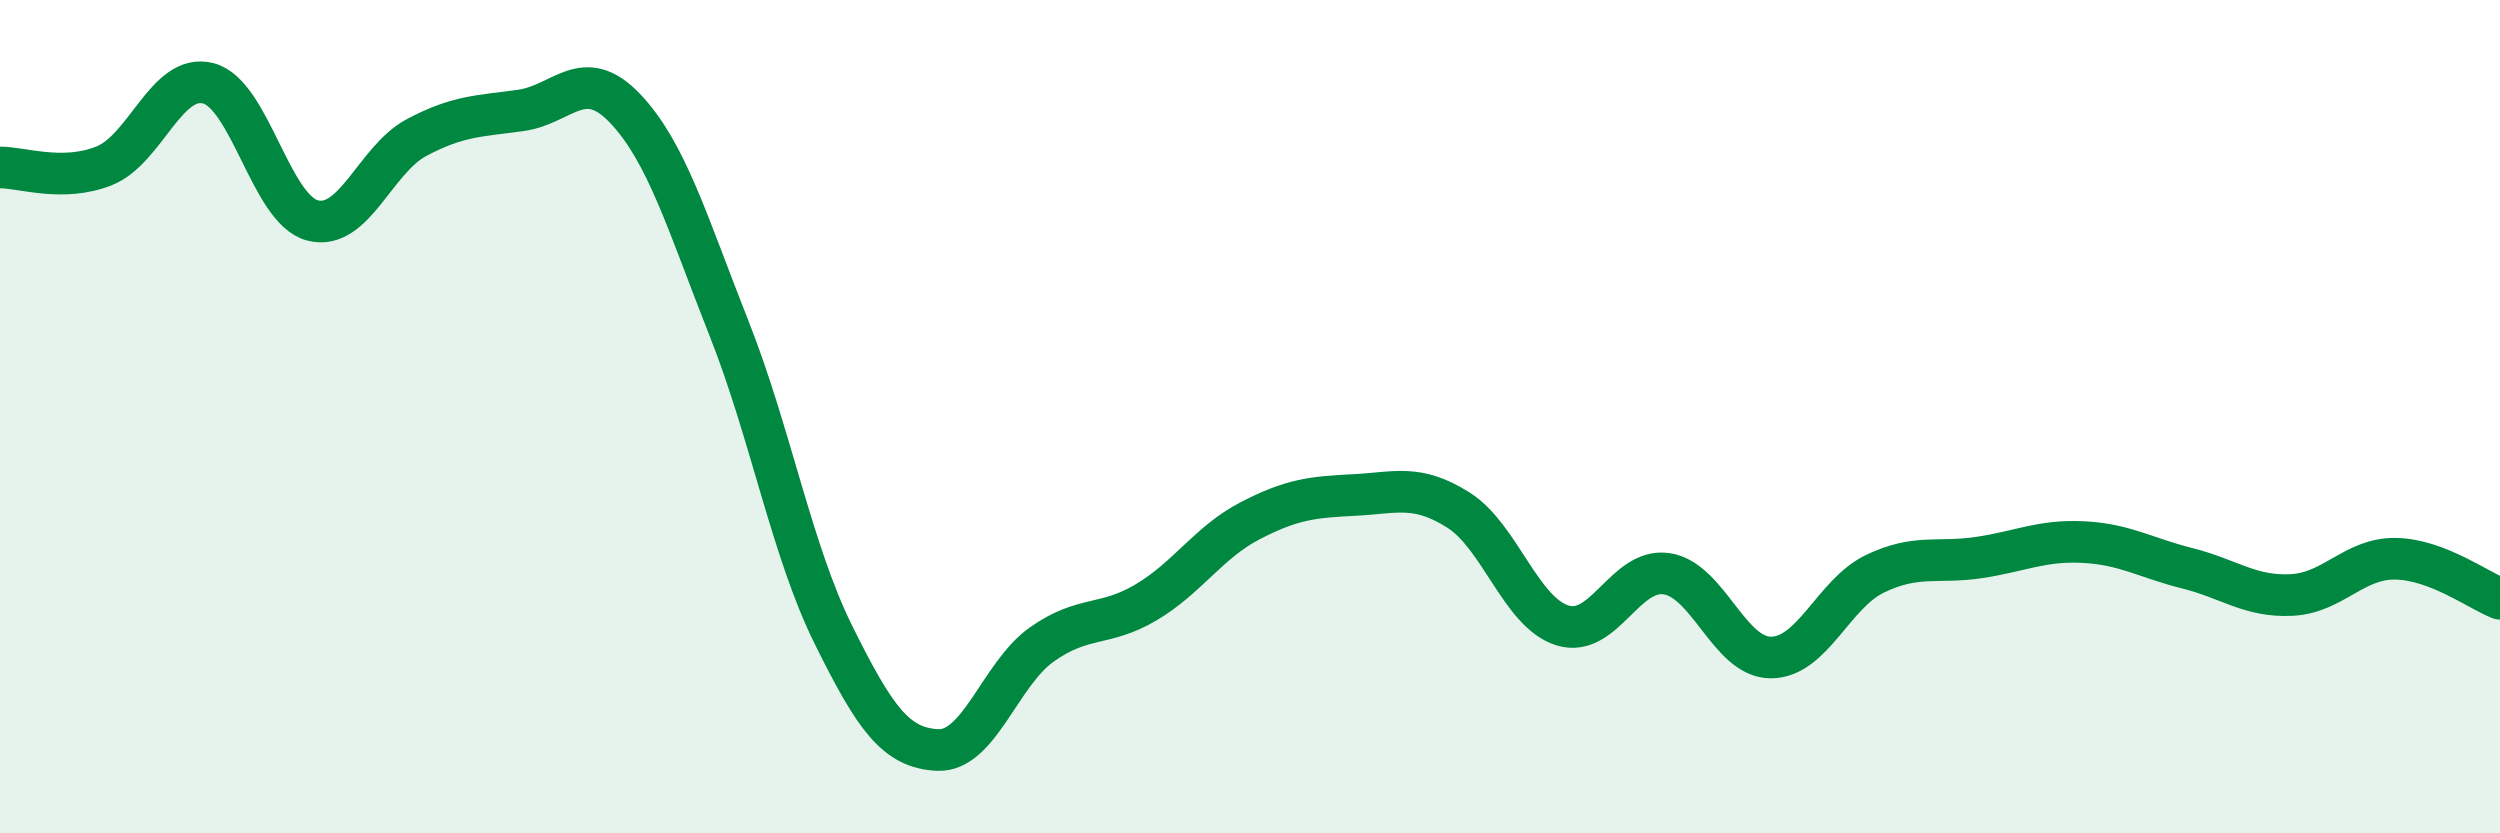 
    <svg width="60" height="20" viewBox="0 0 60 20" xmlns="http://www.w3.org/2000/svg">
      <path
        d="M 0,4.02 C 0.5,4.01 1.5,4.38 2.5,3.98 C 3.5,3.58 4,1.74 5,2 C 6,2.26 6.5,5.03 7.5,5.29 C 8.5,5.55 9,3.83 10,3.3 C 11,2.77 11.5,2.79 12.5,2.65 C 13.5,2.51 14,1.55 15,2.6 C 16,3.65 16.5,5.36 17.5,7.89 C 18.5,10.42 19,13.21 20,15.23 C 21,17.25 21.5,17.95 22.5,18 C 23.5,18.05 24,16.18 25,15.47 C 26,14.76 26.5,15.05 27.5,14.46 C 28.5,13.87 29,13.02 30,12.5 C 31,11.98 31.5,11.93 32.5,11.88 C 33.5,11.83 34,11.61 35,12.24 C 36,12.87 36.5,14.7 37.5,15.01 C 38.5,15.32 39,13.62 40,13.77 C 41,13.92 41.5,15.78 42.5,15.78 C 43.5,15.78 44,14.25 45,13.77 C 46,13.29 46.5,13.53 47.5,13.38 C 48.5,13.23 49,12.96 50,13.01 C 51,13.06 51.5,13.39 52.5,13.64 C 53.5,13.89 54,14.33 55,14.28 C 56,14.23 56.5,13.39 57.5,13.41 C 58.5,13.43 59.5,14.18 60,14.37L60 20L0 20Z"
        fill="#008740"
        opacity="0.1"
        stroke-linecap="round"
        stroke-linejoin="round"
      />
      <path
        d="M 0,4.02 C 0.5,4.01 1.5,4.38 2.5,3.98 C 3.5,3.58 4,1.74 5,2 C 6,2.26 6.5,5.03 7.5,5.29 C 8.5,5.55 9,3.83 10,3.3 C 11,2.77 11.5,2.79 12.5,2.65 C 13.5,2.51 14,1.55 15,2.6 C 16,3.65 16.5,5.36 17.5,7.89 C 18.5,10.42 19,13.21 20,15.23 C 21,17.25 21.5,17.95 22.5,18 C 23.5,18.05 24,16.18 25,15.47 C 26,14.76 26.5,15.05 27.5,14.46 C 28.5,13.87 29,13.02 30,12.5 C 31,11.98 31.5,11.93 32.5,11.88 C 33.5,11.83 34,11.61 35,12.24 C 36,12.87 36.5,14.7 37.5,15.01 C 38.5,15.32 39,13.62 40,13.77 C 41,13.92 41.5,15.78 42.5,15.78 C 43.5,15.78 44,14.25 45,13.77 C 46,13.29 46.5,13.53 47.5,13.38 C 48.5,13.23 49,12.96 50,13.01 C 51,13.06 51.5,13.39 52.5,13.64 C 53.5,13.89 54,14.33 55,14.28 C 56,14.23 56.5,13.39 57.5,13.41 C 58.5,13.43 59.5,14.18 60,14.37"
        stroke="#008740"
        stroke-width="1"
        fill="none"
        stroke-linecap="round"
        stroke-linejoin="round"
      />
    </svg>
  
